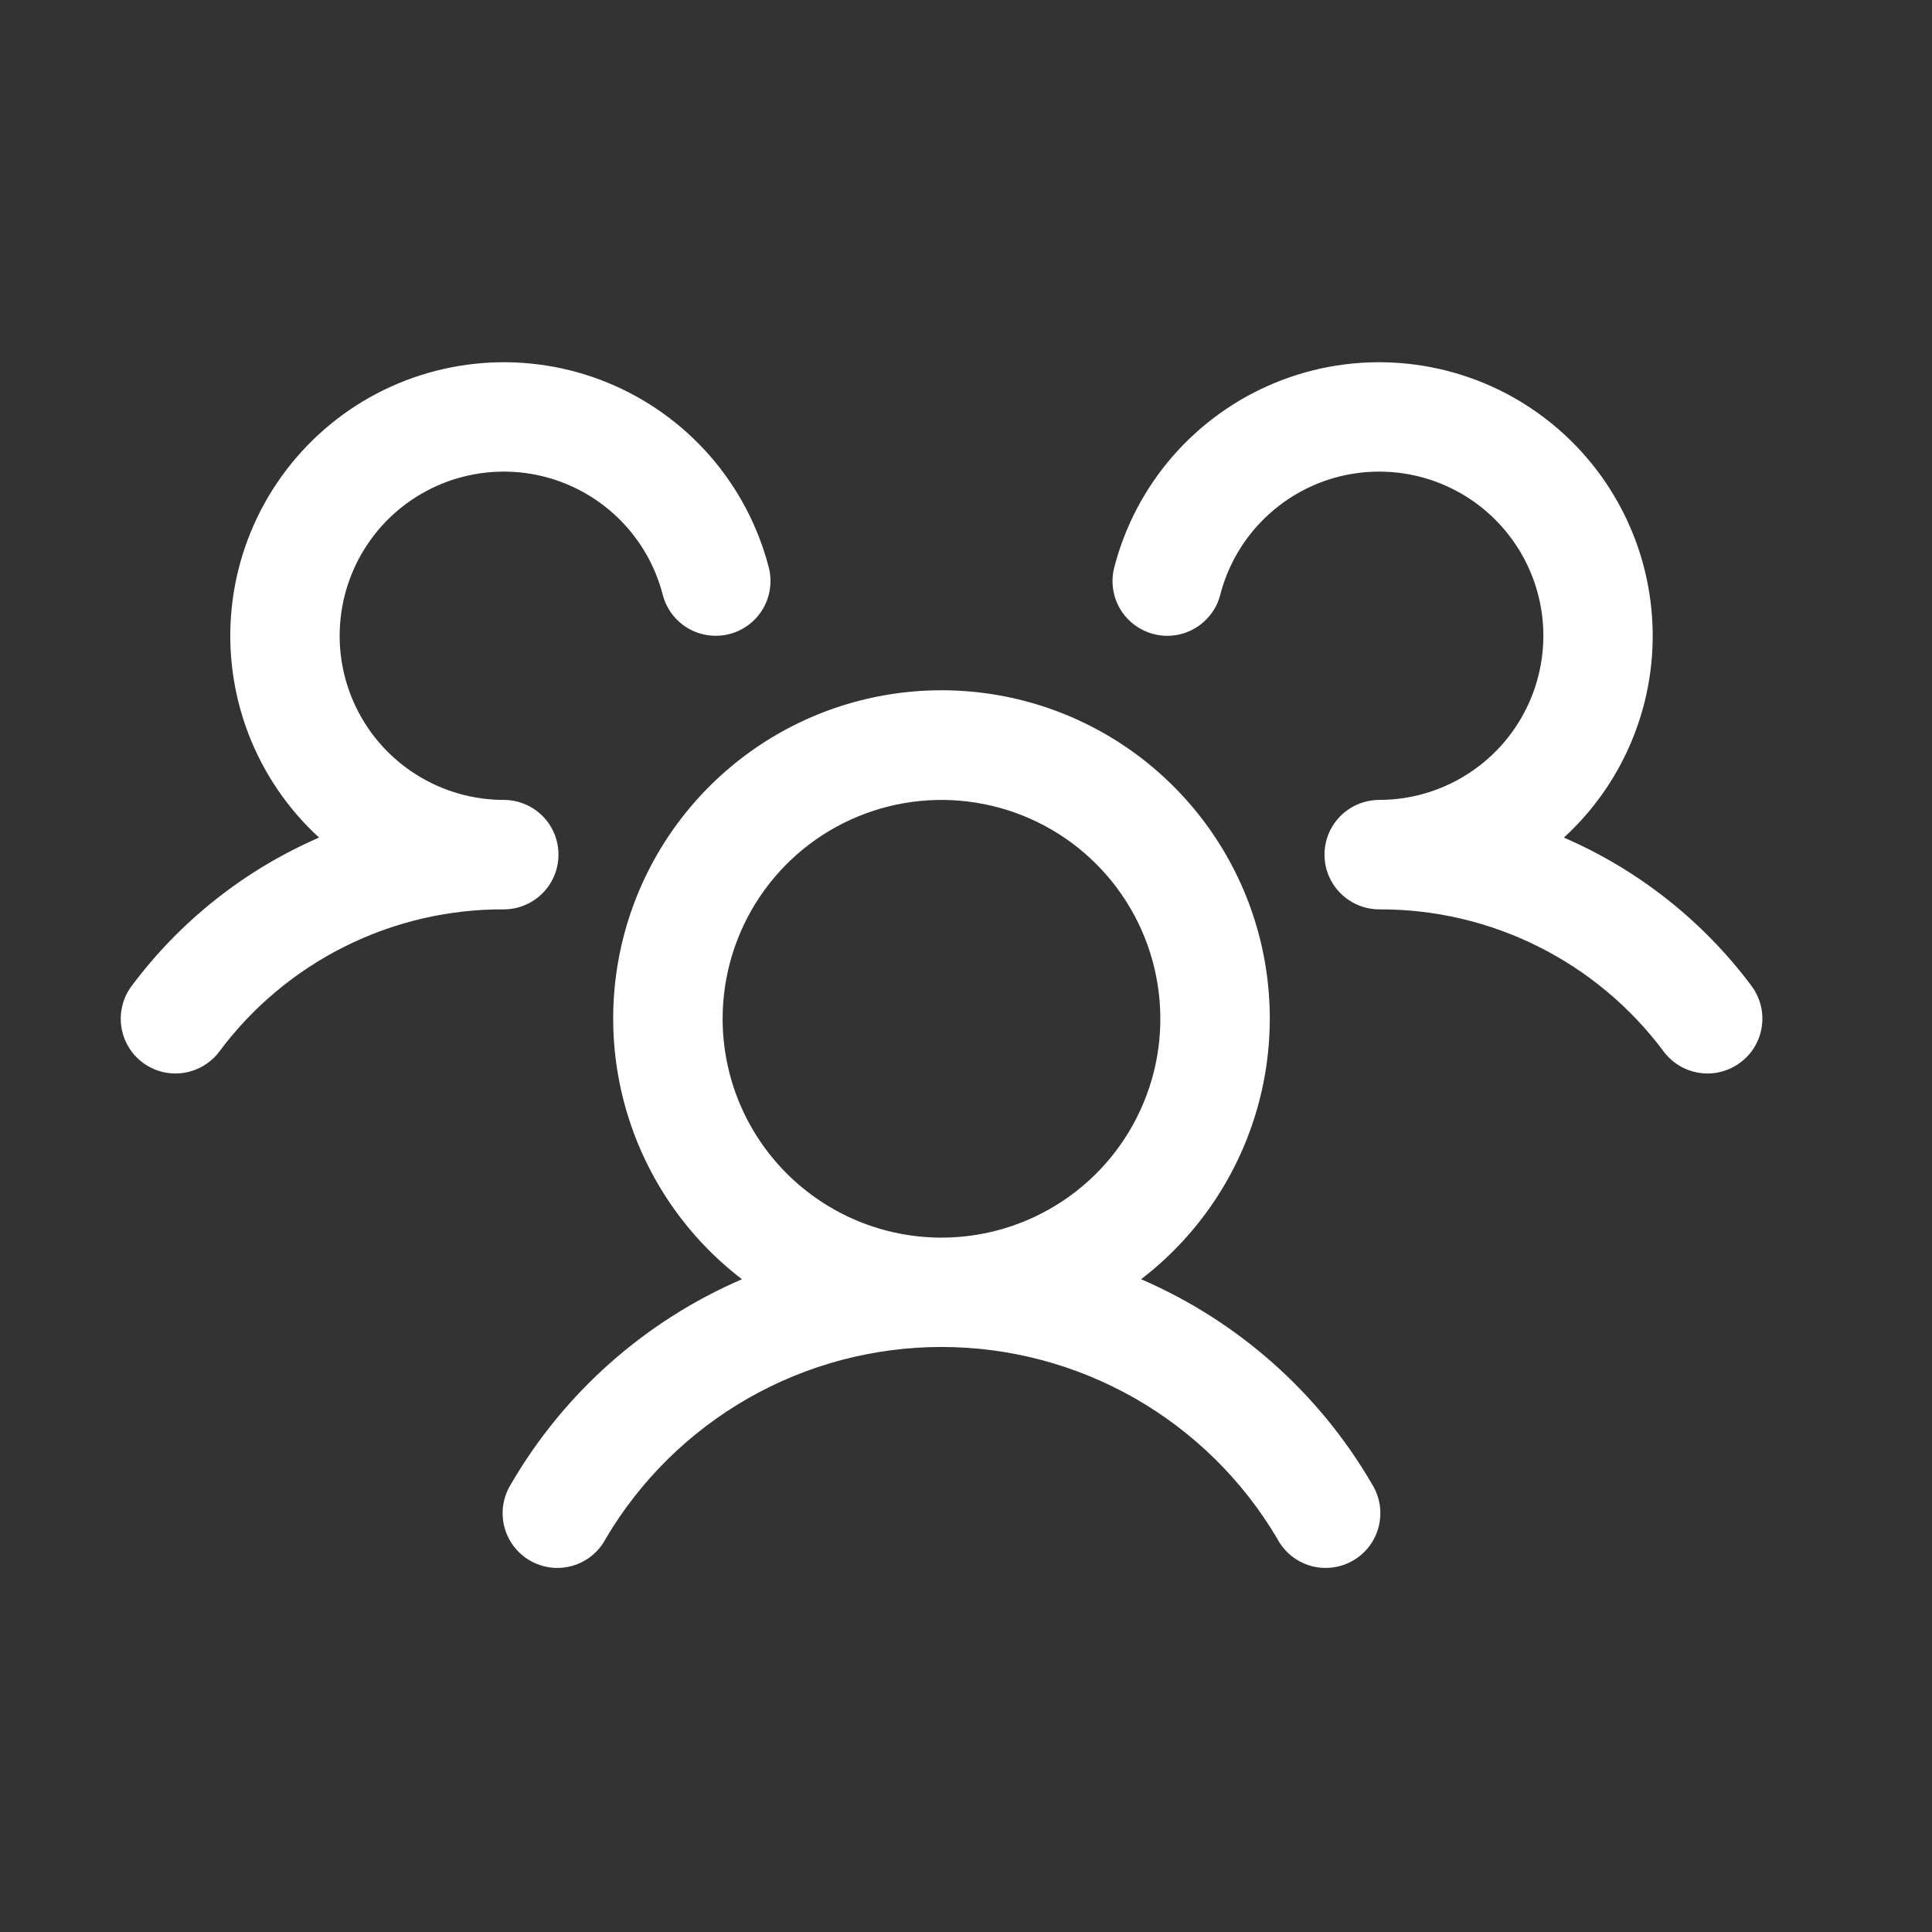 <svg width="32" height="32" viewBox="0 0 32 32" fill="none" xmlns="http://www.w3.org/2000/svg">
<rect x="0" y="0" width="32" height="32" fill="#333333" stroke="none"/>
<g clip-path="url(#clip0_2361_6137)">
<path d="M28.825 17.599C28.73 17.67 28.622 17.722 28.506 17.752C28.391 17.782 28.271 17.788 28.153 17.771C28.036 17.754 27.922 17.715 27.82 17.654C27.718 17.593 27.628 17.513 27.557 17.418C27.01 16.684 26.299 16.088 25.481 15.679C24.662 15.269 23.759 15.058 22.844 15.062C22.666 15.062 22.492 15.009 22.343 14.91C22.195 14.812 22.078 14.672 22.009 14.508C21.962 14.396 21.938 14.276 21.938 14.155C21.938 14.034 21.962 13.915 22.009 13.803C22.078 13.639 22.195 13.499 22.343 13.4C22.492 13.302 22.666 13.249 22.844 13.249C23.353 13.249 23.851 13.106 24.282 12.837C24.714 12.568 25.061 12.184 25.285 11.727C25.509 11.27 25.6 10.76 25.549 10.254C25.497 9.749 25.305 9.267 24.993 8.865C24.682 8.463 24.264 8.157 23.787 7.98C23.31 7.804 22.793 7.765 22.295 7.867C21.797 7.97 21.338 8.21 20.97 8.561C20.601 8.911 20.339 9.358 20.211 9.851C20.182 9.966 20.13 10.074 20.058 10.169C19.986 10.264 19.897 10.345 19.794 10.405C19.692 10.466 19.578 10.505 19.46 10.522C19.342 10.539 19.222 10.532 19.107 10.502C18.992 10.472 18.883 10.42 18.788 10.348C18.693 10.277 18.613 10.187 18.552 10.085C18.492 9.982 18.452 9.869 18.436 9.751C18.419 9.633 18.426 9.513 18.456 9.397C18.632 8.715 18.965 8.083 19.429 7.551C19.893 7.02 20.474 6.604 21.127 6.337C21.779 6.07 22.485 5.959 23.189 6.013C23.892 6.067 24.573 6.284 25.177 6.647C25.781 7.011 26.293 7.51 26.67 8.106C27.047 8.701 27.281 9.377 27.351 10.078C27.422 10.78 27.328 11.488 27.076 12.147C26.825 12.806 26.423 13.397 25.903 13.873C27.135 14.407 28.206 15.253 29.01 16.329C29.081 16.425 29.133 16.533 29.163 16.649C29.192 16.764 29.198 16.884 29.181 17.002C29.164 17.12 29.124 17.234 29.063 17.336C29.002 17.439 28.921 17.528 28.825 17.599ZM22.722 24.577C22.787 24.68 22.831 24.796 22.851 24.916C22.871 25.037 22.866 25.16 22.837 25.279C22.808 25.398 22.755 25.509 22.682 25.607C22.609 25.705 22.516 25.787 22.41 25.848C22.305 25.909 22.188 25.948 22.066 25.963C21.945 25.978 21.822 25.968 21.704 25.934C21.587 25.9 21.478 25.842 21.383 25.765C21.289 25.687 21.211 25.592 21.154 25.483C20.583 24.517 19.77 23.716 18.795 23.159C17.82 22.603 16.717 22.31 15.594 22.31C14.471 22.31 13.368 22.603 12.393 23.159C11.418 23.716 10.605 24.517 10.034 25.483C9.978 25.592 9.9 25.687 9.805 25.765C9.71 25.842 9.601 25.9 9.484 25.934C9.366 25.968 9.243 25.978 9.122 25.963C9.001 25.948 8.884 25.909 8.778 25.848C8.672 25.787 8.58 25.705 8.506 25.607C8.433 25.509 8.38 25.398 8.351 25.279C8.322 25.16 8.317 25.037 8.337 24.916C8.357 24.796 8.401 24.68 8.466 24.577C9.345 23.067 10.685 21.88 12.289 21.188C11.386 20.497 10.723 19.54 10.392 18.453C10.061 17.366 10.079 16.202 10.444 15.125C10.809 14.049 11.502 13.114 12.426 12.451C13.349 11.789 14.457 11.433 15.594 11.433C16.731 11.433 17.839 11.789 18.762 12.451C19.686 13.114 20.379 14.049 20.744 15.125C21.109 16.202 21.127 17.366 20.796 18.453C20.465 19.54 19.802 20.497 18.9 21.188C20.503 21.88 21.843 23.067 22.722 24.577ZM15.594 20.499C16.311 20.499 17.012 20.286 17.608 19.888C18.204 19.49 18.669 18.924 18.943 18.261C19.218 17.599 19.289 16.87 19.149 16.167C19.01 15.464 18.664 14.818 18.157 14.311C17.65 13.804 17.005 13.459 16.301 13.319C15.598 13.179 14.869 13.251 14.207 13.525C13.544 13.799 12.978 14.264 12.58 14.86C12.182 15.456 11.969 16.157 11.969 16.874C11.969 17.835 12.351 18.758 13.031 19.437C13.711 20.117 14.633 20.499 15.594 20.499ZM9.25 14.155C9.25 13.915 9.155 13.684 8.985 13.514C8.815 13.345 8.584 13.249 8.344 13.249C7.836 13.249 7.337 13.106 6.906 12.837C6.474 12.568 6.127 12.184 5.903 11.727C5.679 11.27 5.588 10.76 5.64 10.254C5.691 9.749 5.884 9.267 6.195 8.865C6.506 8.463 6.924 8.157 7.401 7.98C7.878 7.804 8.395 7.765 8.893 7.867C9.391 7.97 9.85 8.21 10.219 8.561C10.587 8.911 10.85 9.358 10.977 9.851C11.037 10.083 11.187 10.283 11.394 10.405C11.601 10.527 11.848 10.562 12.081 10.502C12.314 10.442 12.514 10.292 12.636 10.085C12.758 9.877 12.793 9.63 12.733 9.397C12.556 8.715 12.223 8.083 11.759 7.551C11.295 7.02 10.714 6.604 10.061 6.337C9.409 6.07 8.703 5.959 8 6.013C7.297 6.067 6.616 6.284 6.011 6.647C5.407 7.011 4.896 7.51 4.518 8.106C4.141 8.701 3.907 9.377 3.837 10.078C3.766 10.78 3.861 11.488 4.112 12.147C4.364 12.806 4.765 13.397 5.285 13.873C4.054 14.407 2.984 15.254 2.182 16.329C2.037 16.521 1.975 16.763 2.009 17.001C2.043 17.239 2.17 17.454 2.362 17.599C2.555 17.743 2.796 17.805 3.034 17.771C3.272 17.737 3.487 17.61 3.632 17.418C4.178 16.684 4.889 16.088 5.707 15.679C6.526 15.269 7.429 15.058 8.344 15.062C8.584 15.062 8.815 14.966 8.985 14.796C9.155 14.626 9.25 14.396 9.25 14.155Z" fill="white"/>
</g>
<defs>
<clipPath id="clip0_2361_6137">
<rect width="32" height="32" fill="white"/>
</clipPath>
</defs>
</svg>
